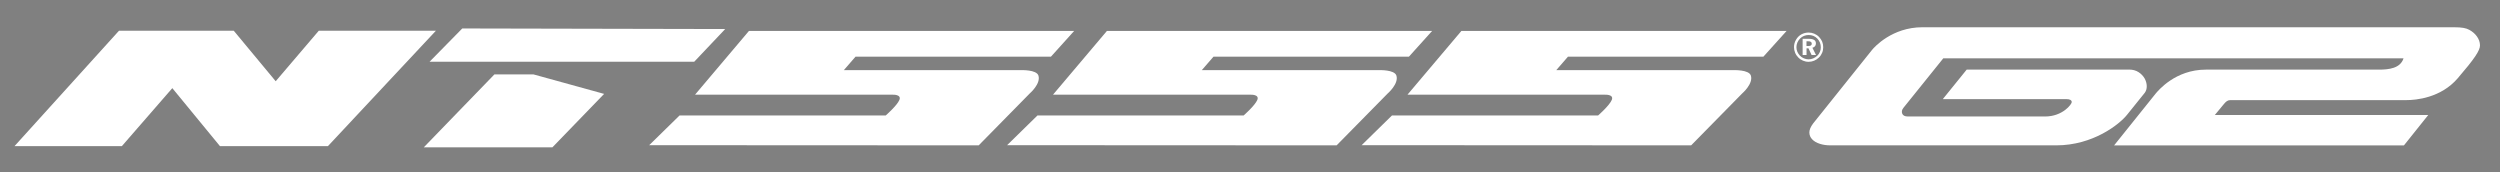 <?xml version="1.0" encoding="utf-8"?>
<!-- Generator: Adobe Illustrator 24.2.3, SVG Export Plug-In . SVG Version: 6.00 Build 0)  -->
<svg version="1.0" id="Layer_1" xmlns="http://www.w3.org/2000/svg" xmlns:xlink="http://www.w3.org/1999/xlink" x="0px" y="0px"
	 viewBox="0 0 434.81 29.97" style="enable-background:new 0 0 434.81 29.97;" xml:space="preserve">
<rect x="0" y="0" width="434.81" height="29.97" fill="#808080" stroke="none"/>
<style type="text/css">
	.st0{fill:#FFFFFF;}
</style>
<g>
	<g>
		<polygon points="41.89,-697.39 27.77,-681.79 42.28,-681.79 49.11,-689.63 55.56,-681.79 70.15,-681.79 84.75,-697.39 
			68.91,-697.39 63.09,-690.56 57.42,-697.39 		"/>
		<polygon points="88.32,-697.7 83.9,-693.2 119.69,-693.2 123.88,-697.63 		"/>
		<polygon points="92.67,-691.49 83.12,-681.63 100.51,-681.63 107.5,-688.85 97.95,-691.49 		"/>
		<path d="M158.16-681.89l6.91-7.02c0,0,1.52-1.29,1.17-2.41c-0.25-0.83-2.35-0.74-2.35-0.74h-3.21h-20.76l1.59-1.83h26.43
			l3.13-3.48h-43.97l-7.29,8.62h22.82h3.93c0,0,1.19-0.05,0.89,0.7c-0.31,0.76-1.85,2.11-1.85,2.11H117.7l-4.1,4.02L158.16-681.89z"
			/>
		<path d="M206.55-681.89l6.91-7.02c0,0,1.52-1.29,1.17-2.41c-0.25-0.83-2.35-0.74-2.35-0.74h-3.21h-20.76l1.59-1.83h26.43
			l3.13-3.48h-43.97l-7.29,8.62h22.82h3.93c0,0,1.19-0.05,0.88,0.7c-0.31,0.76-1.85,2.11-1.85,2.11H166.1l-4.1,4.02L206.55-681.89z"
			/>
		<path d="M254.5-681.89l6.91-7.02c0,0,1.52-1.29,1.17-2.41c-0.25-0.83-2.35-0.74-2.35-0.74h-3.21h-20.76l1.59-1.83h26.43l3.13-3.48
			h-43.97l-7.29,8.62h22.82h3.93c0,0,1.19-0.05,0.88,0.7c-0.31,0.76-1.85,2.11-1.85,2.11h-27.88l-4.1,4.02L254.5-681.89z"/>
	</g>
	<g>
		<g>
			<path d="M421.71-706.82c-0.44-0.61-1.02-1.11-1.76-1.51c-0.73-0.4-1.52-0.6-2.36-0.6h-64.31h-1.29h-58.45
				c-0.49,0.05-0.84,0.09-1.04,0.14c-0.81,0.14-1.7,0.35-2.68,0.63c-0.98,0.28-1.97,0.65-2.97,1.09c-1,0.45-1.94,0.95-2.82,1.51
				c-0.88,0.56-1.6,1.2-2.16,1.9l-13.58,16.96c-0.6,0.8-0.89,1.5-0.88,2.11c0.02,0.61,0.24,1.14,0.67,1.58
				c0.43,0.45,1.02,0.79,1.77,1.02c0.75,0.23,1.55,0.35,2.39,0.35h56.71c0.47,0,1.24-0.17,2.32-0.53c1.08-0.35,2.19-0.8,3.35-1.34
				c1.15-0.54,2.24-1.1,3.28-1.69c1.03-0.59,1.72-1.09,2.08-1.51l5.72-7.11c0.31-0.42,0.46-0.94,0.44-1.55
				c-0.01-0.61-0.18-1.2-0.5-1.76c-0.31-0.56-0.78-1.04-1.4-1.44c-0.62-0.4-1.34-0.6-2.19-0.6h-38.28l-5.53,6.83h27.37
				c0.8,0,1.21,0.22,1.25,0.67c0.03,0.45-0.14,0.9-0.51,1.37c-0.34,0.38-0.93,0.8-1.77,1.27c-0.84,0.47-1.55,0.7-2.11,0.7h-32.3
				c-0.7,0-1.14-0.22-1.32-0.67c-0.17-0.45-0.08-0.9,0.3-1.37l9.06-11.26c0.11-0.05,0.22-0.09,0.34-0.14h47.69h1.29h55.31
				c0.01,0.1-0.04,0.24-0.13,0.42c-0.1,0.19-0.2,0.42-0.31,0.7l-0.59,0.77c-0.24,0.14-0.47,0.27-0.68,0.39
				c-0.21,0.12-0.38,0.22-0.51,0.32h-41.59c-0.72,0.05-1.64,0.25-2.74,0.6c-1.1,0.35-2.22,0.8-3.35,1.34
				c-1.13,0.54-2.19,1.11-3.18,1.72c-0.99,0.61-1.75,1.22-2.28,1.83l-9.65,12.03h66.99l5.62-7.04H361.1l2.35-2.89l0.73-0.42
				l-0.17,0.07c0.13-0.09,0.28-0.16,0.44-0.21h40.95c0.75,0,1.65-0.14,2.7-0.42c1.05-0.28,2.13-0.67,3.24-1.16
				c1.11-0.49,2.23-1.09,3.35-1.79c1.12-0.7,2.16-1.48,3.1-2.32l3.81-4.78c0.56-0.7,0.83-1.43,0.8-2.18
				C422.38-705.53,422.14-706.21,421.71-706.82z"/>
		</g>
	</g>
</g>
<g>
	<g>
		<polygon points="41.89,-636.93 27.77,-621.33 42.28,-621.33 49.11,-629.17 55.56,-621.33 70.15,-621.33 84.75,-636.93 
			68.91,-636.93 63.09,-630.1 57.42,-636.93 		"/>
		<polygon points="88.32,-637.24 83.9,-632.74 119.69,-632.74 123.88,-637.17 		"/>
		<polygon points="92.67,-631.03 83.12,-621.17 100.51,-621.17 107.5,-628.39 97.95,-631.03 		"/>
		<path d="M158.16-621.43l6.91-7.02c0,0,1.52-1.29,1.17-2.41c-0.25-0.83-2.35-0.74-2.35-0.74h-3.21h-20.76l1.59-1.83h26.43
			l3.13-3.48h-43.97l-7.29,8.62h22.82h3.93c0,0,1.19-0.05,0.89,0.7c-0.31,0.76-1.85,2.11-1.85,2.11H117.7l-4.1,4.02L158.16-621.43z"
			/>
		<path d="M206.55-621.43l6.91-7.02c0,0,1.52-1.29,1.17-2.41c-0.25-0.83-2.35-0.74-2.35-0.74h-3.21h-20.76l1.59-1.83h26.43
			l3.13-3.48h-43.97l-7.29,8.62h22.82h3.93c0,0,1.19-0.05,0.88,0.7c-0.31,0.76-1.85,2.11-1.85,2.11H166.1l-4.1,4.02L206.55-621.43z"
			/>
		<path d="M254.5-621.43l6.91-7.02c0,0,1.52-1.29,1.17-2.41c-0.25-0.83-2.35-0.74-2.35-0.74h-3.21h-20.76l1.59-1.83h26.43l3.13-3.48
			h-43.97l-7.29,8.62h22.82h3.93c0,0,1.19-0.05,0.88,0.7c-0.31,0.76-1.85,2.11-1.85,2.11h-27.88l-4.1,4.02L254.5-621.43z"/>
	</g>
	<g>
		<g>
			<path d="M421.71-646.63c-0.44-0.61-1.02-1.11-1.76-1.51c-0.73-0.4-1.61-0.6-3.6-0.6h-63.08h-1.29h-58.45
				c-6.99,0-11.11,4.57-11.67,5.28l-13.58,16.96c-0.6,0.8-0.89,1.5-0.88,2.11c0.02,0.61,0.24,1.14,0.67,1.58
				c0.43,0.45,1.02,0.78,1.77,1.02c0.75,0.23,1.55,0.35,2.39,0.35h52.23c8.46,0,14.57-4.84,16.34-7.04c1.77-2.2,4.13-5.14,4.13-5.14
				c0.31-0.42,0.46-0.94,0.44-1.55c-0.01-0.61-0.18-1.2-0.5-1.76c-0.31-0.56-0.78-1.04-1.4-1.44c-0.62-0.4-1.34-0.6-2.19-0.6h-37.52
				l-5.53,6.83h28.56c0.8,0,1.21,0.22,1.25,0.67c0.03,0.45-2.06,3.34-6.17,3.34h-31.7c-0.7,0-1.14-0.22-1.32-0.67
				c-0.17-0.45-0.08-0.9,0.3-1.37l9.06-11.26l0.11-0.14h0.23h47.69h1.29h57.2c-0.73,2.29-3.33,2.6-5.69,2.6h-40.02
				c-7.04,0-11.02,4.88-11.55,5.49l-9.65,12.03h66.99l5.62-7.04H361.1l2.05-2.47c0.51-0.64,0.91-0.97,1.54-0.97c0,0,38.52,0,40.71,0
				c2.19,0,7.93-0.49,11.84-5.03c3.91-4.54,5.16-6.42,5.16-7.63C422.4-645.33,422.14-646.01,421.71-646.63z"/>
		</g>
	</g>
</g>
<g>
	<g>
		<polygon class="st0" points="20.69,5.35 2.52,25.42 21.19,25.42 29.97,15.33 38.26,25.42 57.03,25.42 75.81,5.35 55.44,5.35 
			47.95,14.13 40.66,5.35 		"/>
		<polygon class="st0" points="80.4,4.95 74.71,10.74 120.74,10.74 126.13,5.05 		"/>
		<polygon class="st0" points="85.99,12.94 73.71,25.62 96.08,25.62 105.07,16.33 92.78,12.94 		"/>
		<path class="st0" d="M170.22,25.28l8.88-9.03c0,0,1.95-1.67,1.51-3.1c-0.33-1.06-3.02-0.95-3.02-0.95h-4.13h-26.7l2.04-2.35h33.99
			l4.03-4.47h-56.56l-9.38,11.09h29.36h5.05c0,0,1.53-0.07,1.14,0.9c-0.39,0.97-2.38,2.71-2.38,2.71h-35.86l-5.28,5.17L170.22,25.28
			z"/>
		<path class="st0" d="M232.47,25.28l8.89-9.03c0,0,1.95-1.67,1.51-3.1c-0.33-1.06-3.02-0.95-3.02-0.95h-4.13h-26.7l2.04-2.35h33.99
			l4.03-4.47h-56.56l-9.38,11.09h29.35h5.05c0,0,1.53-0.07,1.14,0.9c-0.39,0.97-2.38,2.71-2.38,2.71h-35.86l-5.28,5.17L232.47,25.28
			z"/>
		<path class="st0" d="M294.13,25.28l8.88-9.03c0,0,1.95-1.67,1.51-3.1c-0.33-1.06-3.02-0.95-3.02-0.95h-4.13h-26.7l2.04-2.35h33.99
			l4.03-4.47h-56.56l-9.38,11.09h29.35h5.05c0,0,1.53-0.07,1.14,0.9c-0.39,0.97-2.38,2.71-2.38,2.71H242.1l-5.28,5.17L294.13,25.28z
			"/>
		<g>
			<g>
				<path class="st0" d="M430.79,6.33c-0.33-0.46-0.77-0.84-1.32-1.14c-0.55-0.3-1.21-0.45-2.71-0.45H379.3h-0.97h-43.98
					c-5.26,0-8.36,3.44-8.78,3.97l-10.22,12.76c-0.45,0.6-0.67,1.13-0.66,1.59c0.01,0.46,0.18,0.86,0.51,1.19
					c0.32,0.34,0.77,0.59,1.34,0.77c0.56,0.18,1.16,0.26,1.8,0.26h39.3c6.37,0,10.96-3.64,12.29-5.3c1.33-1.66,3.11-3.86,3.11-3.86
					c0.23-0.32,0.34-0.71,0.33-1.16c-0.01-0.46-0.14-0.9-0.37-1.32c-0.24-0.42-0.59-0.79-1.05-1.09c-0.46-0.3-1.01-0.45-1.65-0.45
					h-28.24l-4.16,5.14h21.49c0.6,0,0.91,0.17,0.94,0.5c0.03,0.34-1.55,2.52-4.65,2.52h-23.85c-0.53,0-0.86-0.17-0.99-0.5
					c-0.13-0.34-0.06-0.68,0.23-1.03l6.82-8.47l0.08-0.11h0.17h35.88h0.97h43.04c-0.55,1.72-2.51,1.96-4.28,1.96h-30.11
					c-5.3,0-8.29,3.67-8.69,4.13l-7.26,9.05h50.41l4.23-5.29h-37.12l1.54-1.86c0.39-0.48,0.69-0.73,1.16-0.73c0,0,28.99,0,30.63,0
					c1.64,0,5.97-0.37,8.91-3.79c2.94-3.42,3.88-4.83,3.88-5.74C431.32,7.3,431.12,6.79,430.79,6.33z"/>
			</g>
		</g>
	</g>
</g>
<g>
	<path class="st0" d="M314.56,5.66c0.35,0,0.68,0.07,0.99,0.2s0.59,0.32,0.83,0.57c0.23,0.24,0.41,0.51,0.54,0.81
		c0.12,0.31,0.18,0.63,0.18,0.97c0,0.35-0.06,0.67-0.19,0.98s-0.31,0.58-0.56,0.82c-0.24,0.24-0.52,0.42-0.83,0.55
		s-0.63,0.19-0.97,0.19c-0.34,0-0.67-0.07-0.97-0.2c-0.31-0.13-0.59-0.32-0.83-0.57c-0.24-0.24-0.42-0.51-0.54-0.82
		c-0.12-0.3-0.19-0.62-0.19-0.96c0-0.23,0.03-0.46,0.09-0.68s0.15-0.43,0.28-0.64c0.23-0.39,0.53-0.69,0.91-0.9
		C313.69,5.77,314.11,5.66,314.56,5.66z M314.57,6.09c-0.29,0-0.56,0.05-0.81,0.15c-0.25,0.1-0.47,0.25-0.67,0.45
		c-0.21,0.21-0.37,0.44-0.48,0.7c-0.11,0.26-0.17,0.53-0.17,0.81c0,0.28,0.05,0.55,0.16,0.8s0.26,0.48,0.45,0.68
		c0.2,0.21,0.43,0.37,0.69,0.47c0.26,0.11,0.53,0.17,0.81,0.17c0.27,0,0.54-0.05,0.8-0.16c0.26-0.11,0.49-0.26,0.71-0.46
		c0.2-0.19,0.35-0.41,0.46-0.67c0.11-0.25,0.16-0.52,0.16-0.79c0-0.3-0.05-0.58-0.15-0.83c-0.1-0.25-0.25-0.48-0.45-0.69
		c-0.2-0.21-0.43-0.37-0.69-0.48C315.14,6.14,314.86,6.09,314.57,6.09z M313.51,6.75h1.11c0.4,0,0.7,0.07,0.91,0.2
		s0.3,0.34,0.3,0.61c0,0.19-0.05,0.35-0.16,0.48c-0.11,0.13-0.26,0.22-0.45,0.27l0.63,1.26h-0.77l-0.54-1.16h-0.34v1.16h-0.68V6.75z
		 M314.19,7.18V8h0.34c0.2,0,0.35-0.03,0.44-0.1c0.09-0.06,0.14-0.16,0.14-0.3c0-0.14-0.05-0.25-0.15-0.32s-0.26-0.1-0.47-0.1
		H314.19z"/>
</g>
</svg>

